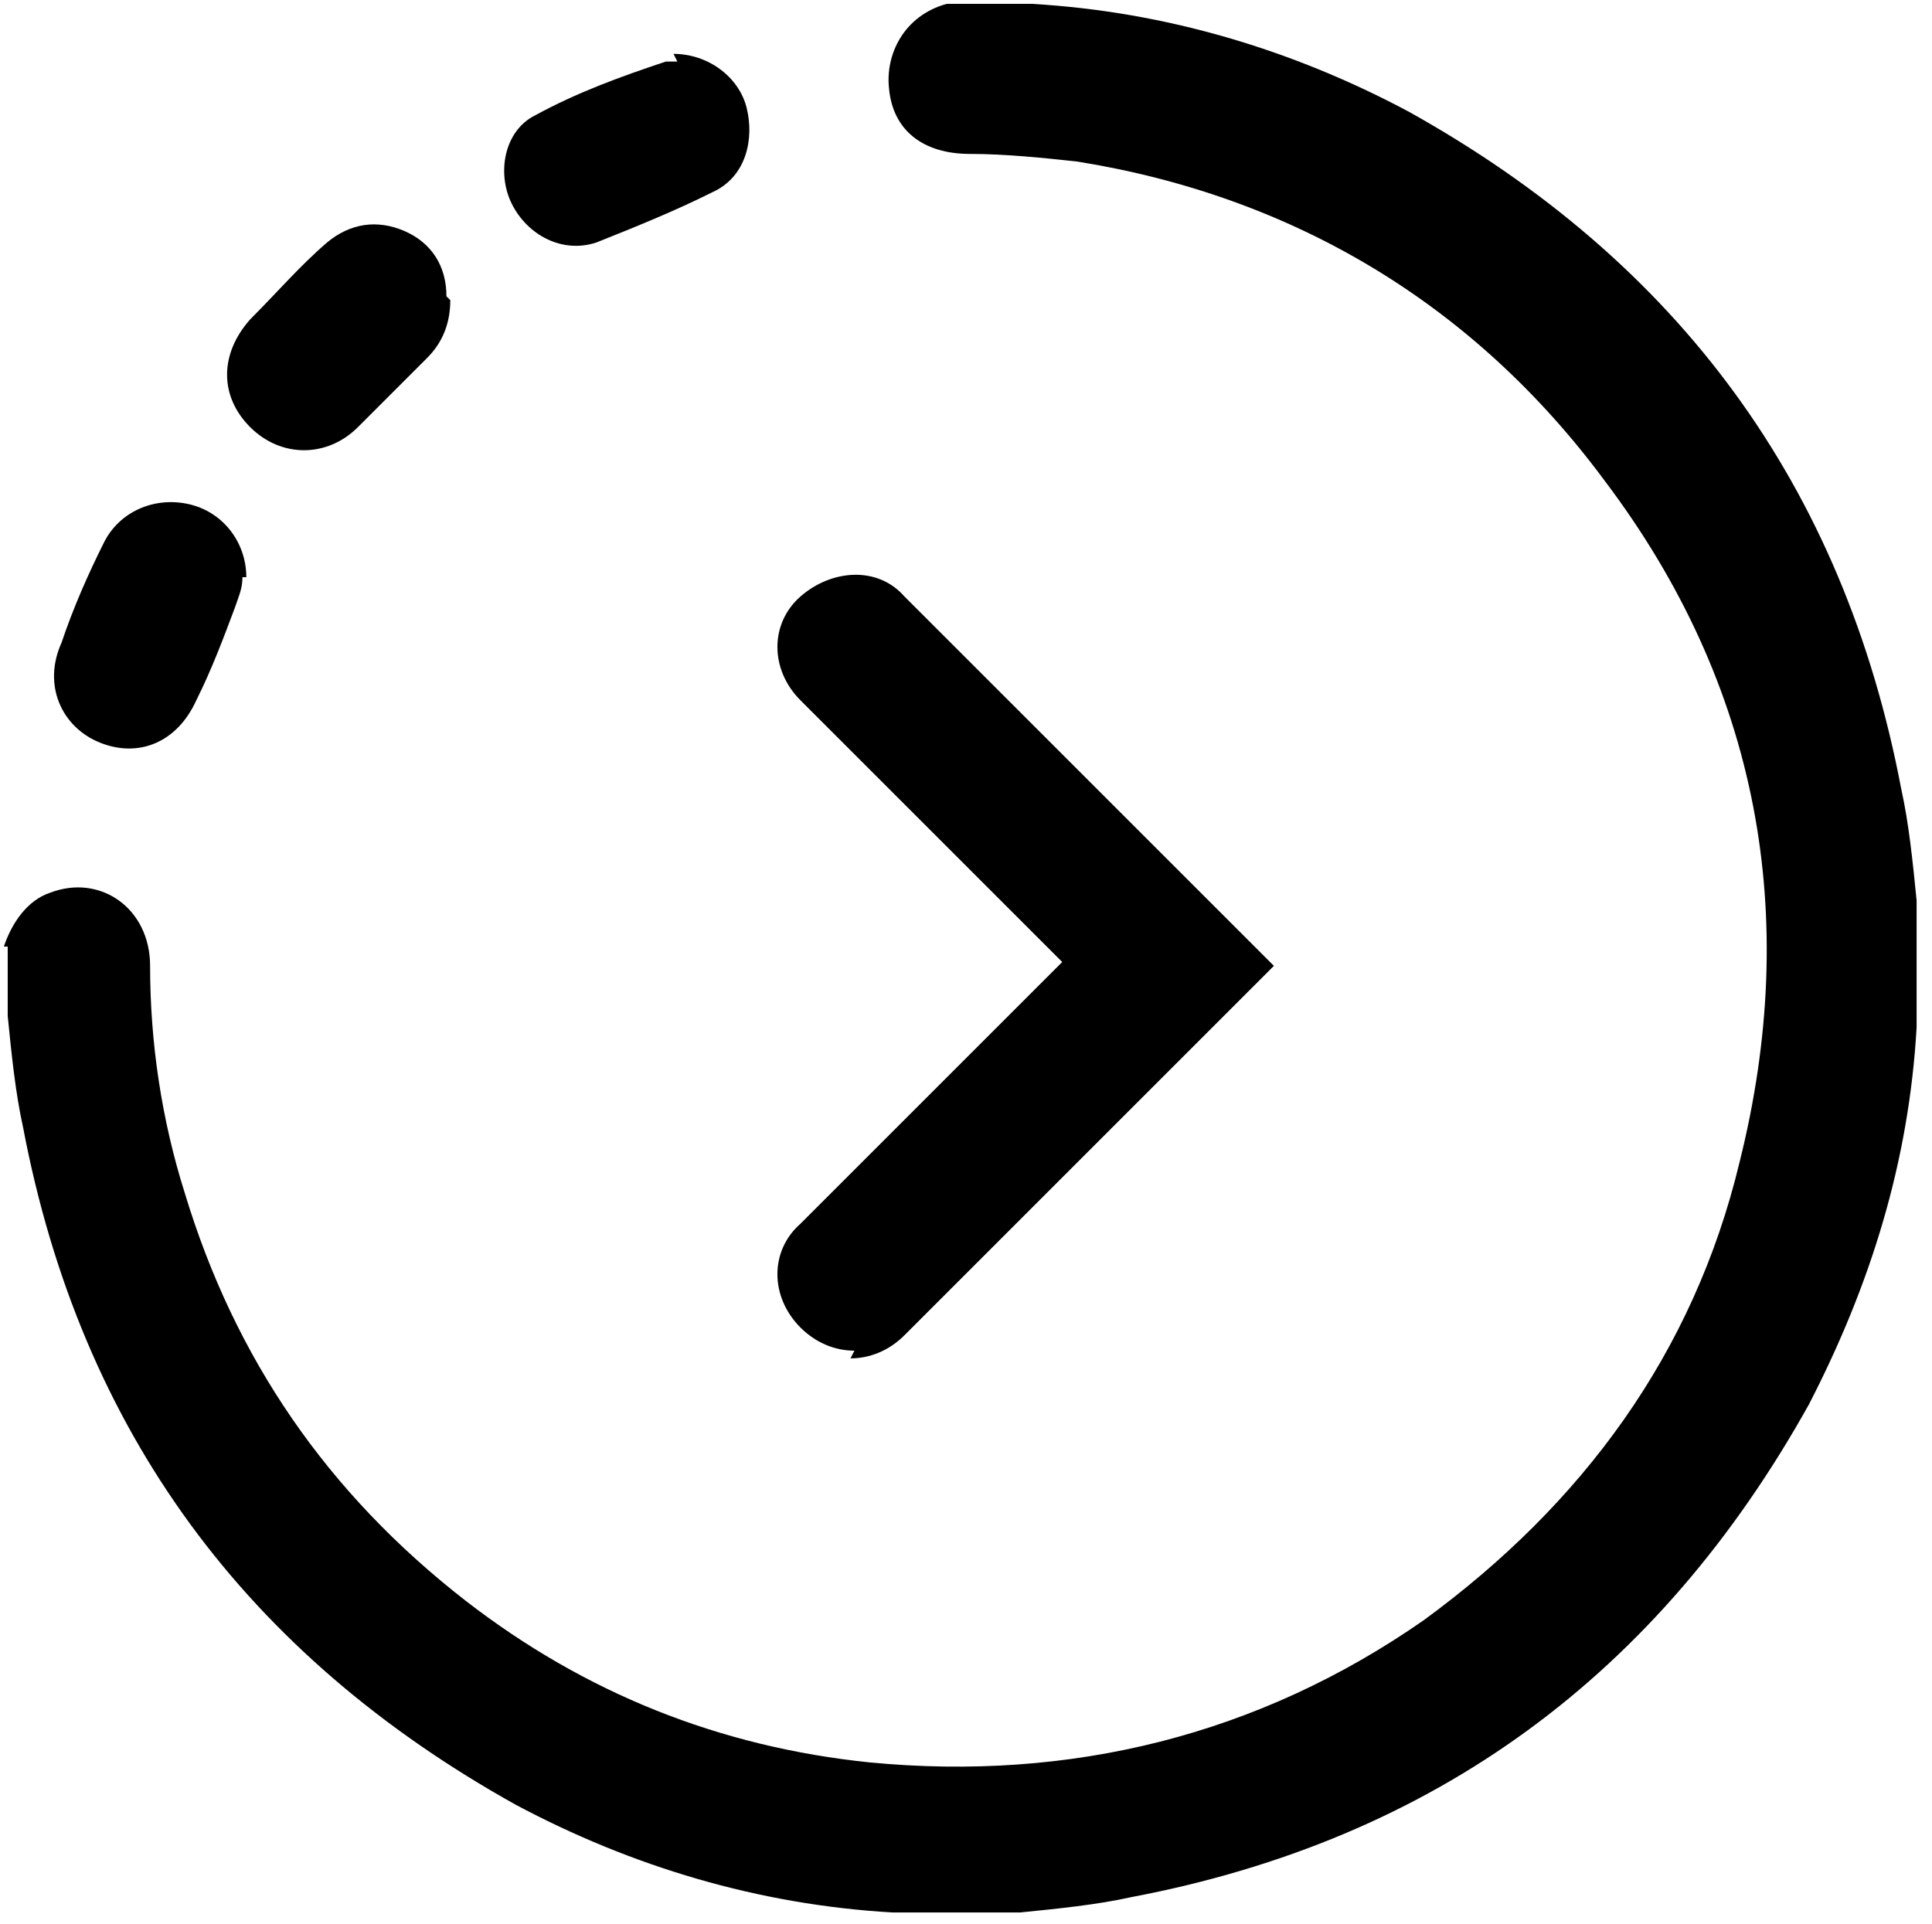 <?xml version="1.0" encoding="UTF-8"?>
<svg id="Ebene_1" xmlns="http://www.w3.org/2000/svg" xmlns:xlink="http://www.w3.org/1999/xlink" version="1.1" viewBox="0 0 50.2 50">
  <!-- Generator: Adobe Illustrator 29.2.1, SVG Export Plug-In . SVG Version: 2.1.0 Build 116)  -->
  <defs>
    <style>
      .st0 {
        fill-rule: evenodd;
      }
    </style>
  </defs>
  <g>
    <path class="st0" d="M.1,24.6c.2-.6.6-1.2,1.2-1.4,1.3-.5,2.6.4,2.6,1.9,0,2,.3,4,.9,5.9,1.3,4.3,3.7,7.8,7.3,10.6,3.1,2.4,6.6,3.8,10.5,4.2,5.2.5,10.1-.7,14.4-3.7,4.1-3,7-6.9,8.2-11.9,1.6-6.4.5-12.4-3.5-17.7-3.4-4.6-8.1-7.4-13.7-8.3-.9-.1-1.9-.2-2.8-.2-1.2,0-2-.6-2.1-1.7-.1-.9.4-1.9,1.5-2.2,0,0,0,0,0,0h1.8c.1,0,.2,0,.4,0,3.5.2,6.8,1.2,9.8,2.8,7,3.9,11.3,9.7,12.8,17.6.2.9.3,1.9.4,2.9v2.9c0,.1,0,.3,0,.4-.2,3.5-1.2,6.7-2.8,9.8-3.9,7-9.7,11.3-17.6,12.8-.9.2-1.9.3-2.9.4h-2.9c-.1,0-.2,0-.4,0-3.5-.2-6.8-1.2-9.8-2.8-7-3.9-11.3-9.7-12.8-17.6-.2-.9-.3-1.9-.4-2.9,0-.6,0-1.2,0-1.8Z"/>
    <path class="st0" d="M11.7,7.8c0,.6-.2,1.1-.6,1.5-.6.6-1.2,1.2-1.8,1.8-.8.8-2,.8-2.8,0-.8-.8-.8-1.9,0-2.8.7-.7,1.3-1.4,2-2,.6-.5,1.3-.6,2-.3.7.3,1.1.9,1.1,1.7Z"/>
    <path class="st0" d="M17.5,1.4c.9,0,1.7.6,1.9,1.4.2.8,0,1.8-.9,2.2-1,.5-2,.9-3,1.3-.9.3-1.8-.2-2.2-1-.4-.8-.2-1.9.6-2.3,1.1-.6,2.2-1,3.4-1.4,0,0,.2,0,.3,0Z"/>
    <path class="st0" d="M6.3,15c0,.3-.1.5-.2.8-.3.8-.6,1.6-1,2.4-.5,1.1-1.5,1.5-2.5,1.1-1-.4-1.5-1.5-1-2.6.3-.9.7-1.8,1.1-2.6.4-.8,1.3-1.2,2.2-1,.9.2,1.5,1,1.5,1.9Z"/>
  </g>
  <path d="M22.2,35.1c-.5,0-1-.2-1.4-.6-.8-.8-.8-2,0-2.7l6.8-6.8-6.8-6.8c-.8-.8-.8-2,0-2.7s2-.8,2.7,0l9.6,9.6-9.6,9.6c-.4.4-.9.6-1.4.6Z"/>
</svg>